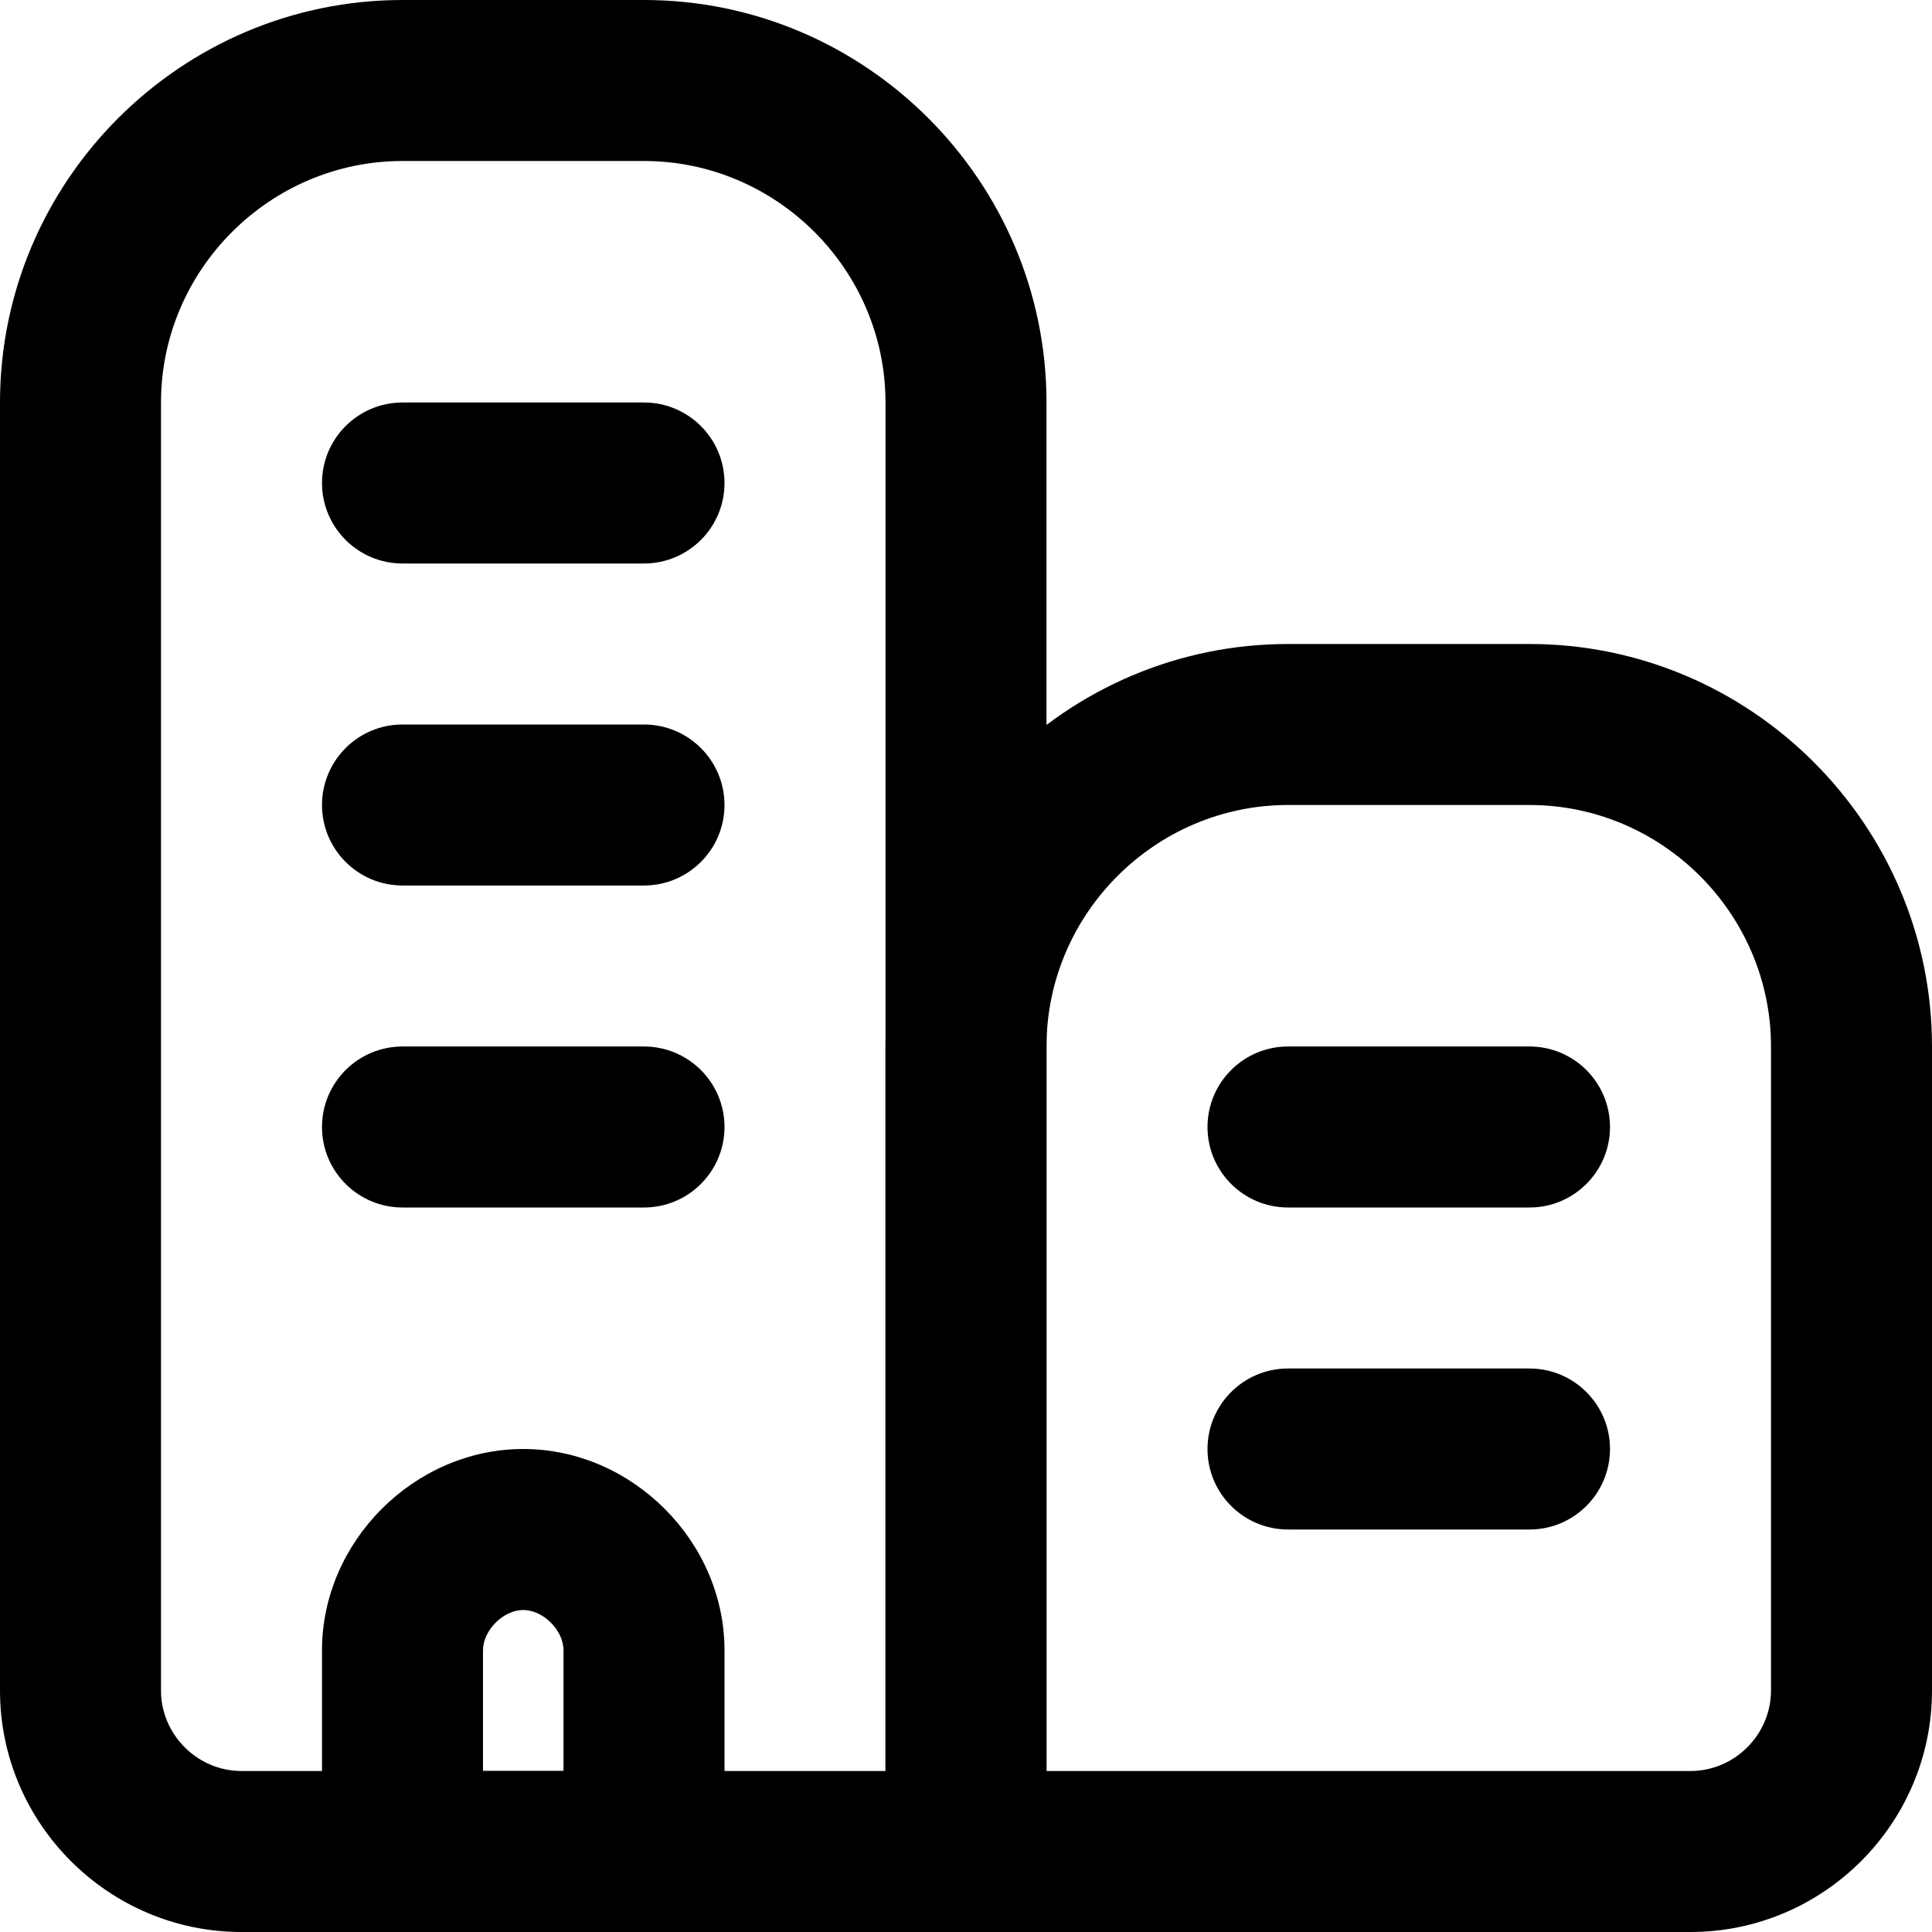 <svg fill="none" height="24" viewBox="0 0 24 24" width="24" xmlns="http://www.w3.org/2000/svg" xmlns:xlink="http://www.w3.org/1999/xlink"><clipPath id="clip0_1_4227"><path d="m0 0h24v24h-24z"/></clipPath><g clip-path="url(#clip0_1_4227)" clip-rule="evenodd" fill="rgb(0,0,0)" fill-rule="evenodd"><path d="m0 5c0-2.752 2.248-5 5-5h3c2.752 0 5 2.248 5 5v18c0 .552-.448 1-1 1h-9c-1.652 0-3-1.348-3-3zm5-3c-1.648 0-3 1.352-3 3v16c0 .548.452 1 1 1h8v-17c0-1.648-1.352-3-3-3z"/><path d="m11 13c0-2.752 2.248-5 5-5h3c2.752 0 5 2.248 5 5v8c0 1.652-1.348 3-3 3h-9c-.552 0-1-.448-1-1zm5-3c-1.648 0-3 1.352-3 3v9h8c.548 0 1-.452 1-1v-8c0-1.648-1.352-3-3-3z"/><path d="m4 20.5c0-1.352 1.148-2.5 2.5-2.5s2.5 1.148 2.5 2.5v2.5c0 .552-.448 1-1 1h-3c-.552 0-1-.448-1-1zm2.5-.5c-.248 0-.5.252-.5.5v1.5h1v-1.5c0-.248-.252-.5-.5-.5z"/><path d="m4 6c0-.552.448-1 1-1h3c.552 0 1 .448 1 1s-.448 1-1 1h-3c-.552 0-1-.448-1-1z"/><path d="m4 10c0-.552.448-1 1-1h3c.552 0 1 .448 1 1 0 .552-.448 1-1 1h-3c-.552 0-1-.448-1-1z"/><path d="m4 14c0-.552.448-1 1-1h3c.552 0 1 .448 1 1s-.448 1-1 1h-3c-.552 0-1-.448-1-1z"/><path d="m15 14c0-.552.448-1 1-1h3c.552 0 1 .448 1 1s-.448 1-1 1h-3c-.552 0-1-.448-1-1z"/><path d="m15 18c0-.552.448-1 1-1h3c.552 0 1 .448 1 1s-.448 1-1 1h-3c-.552 0-1-.448-1-1z"/></g></svg>